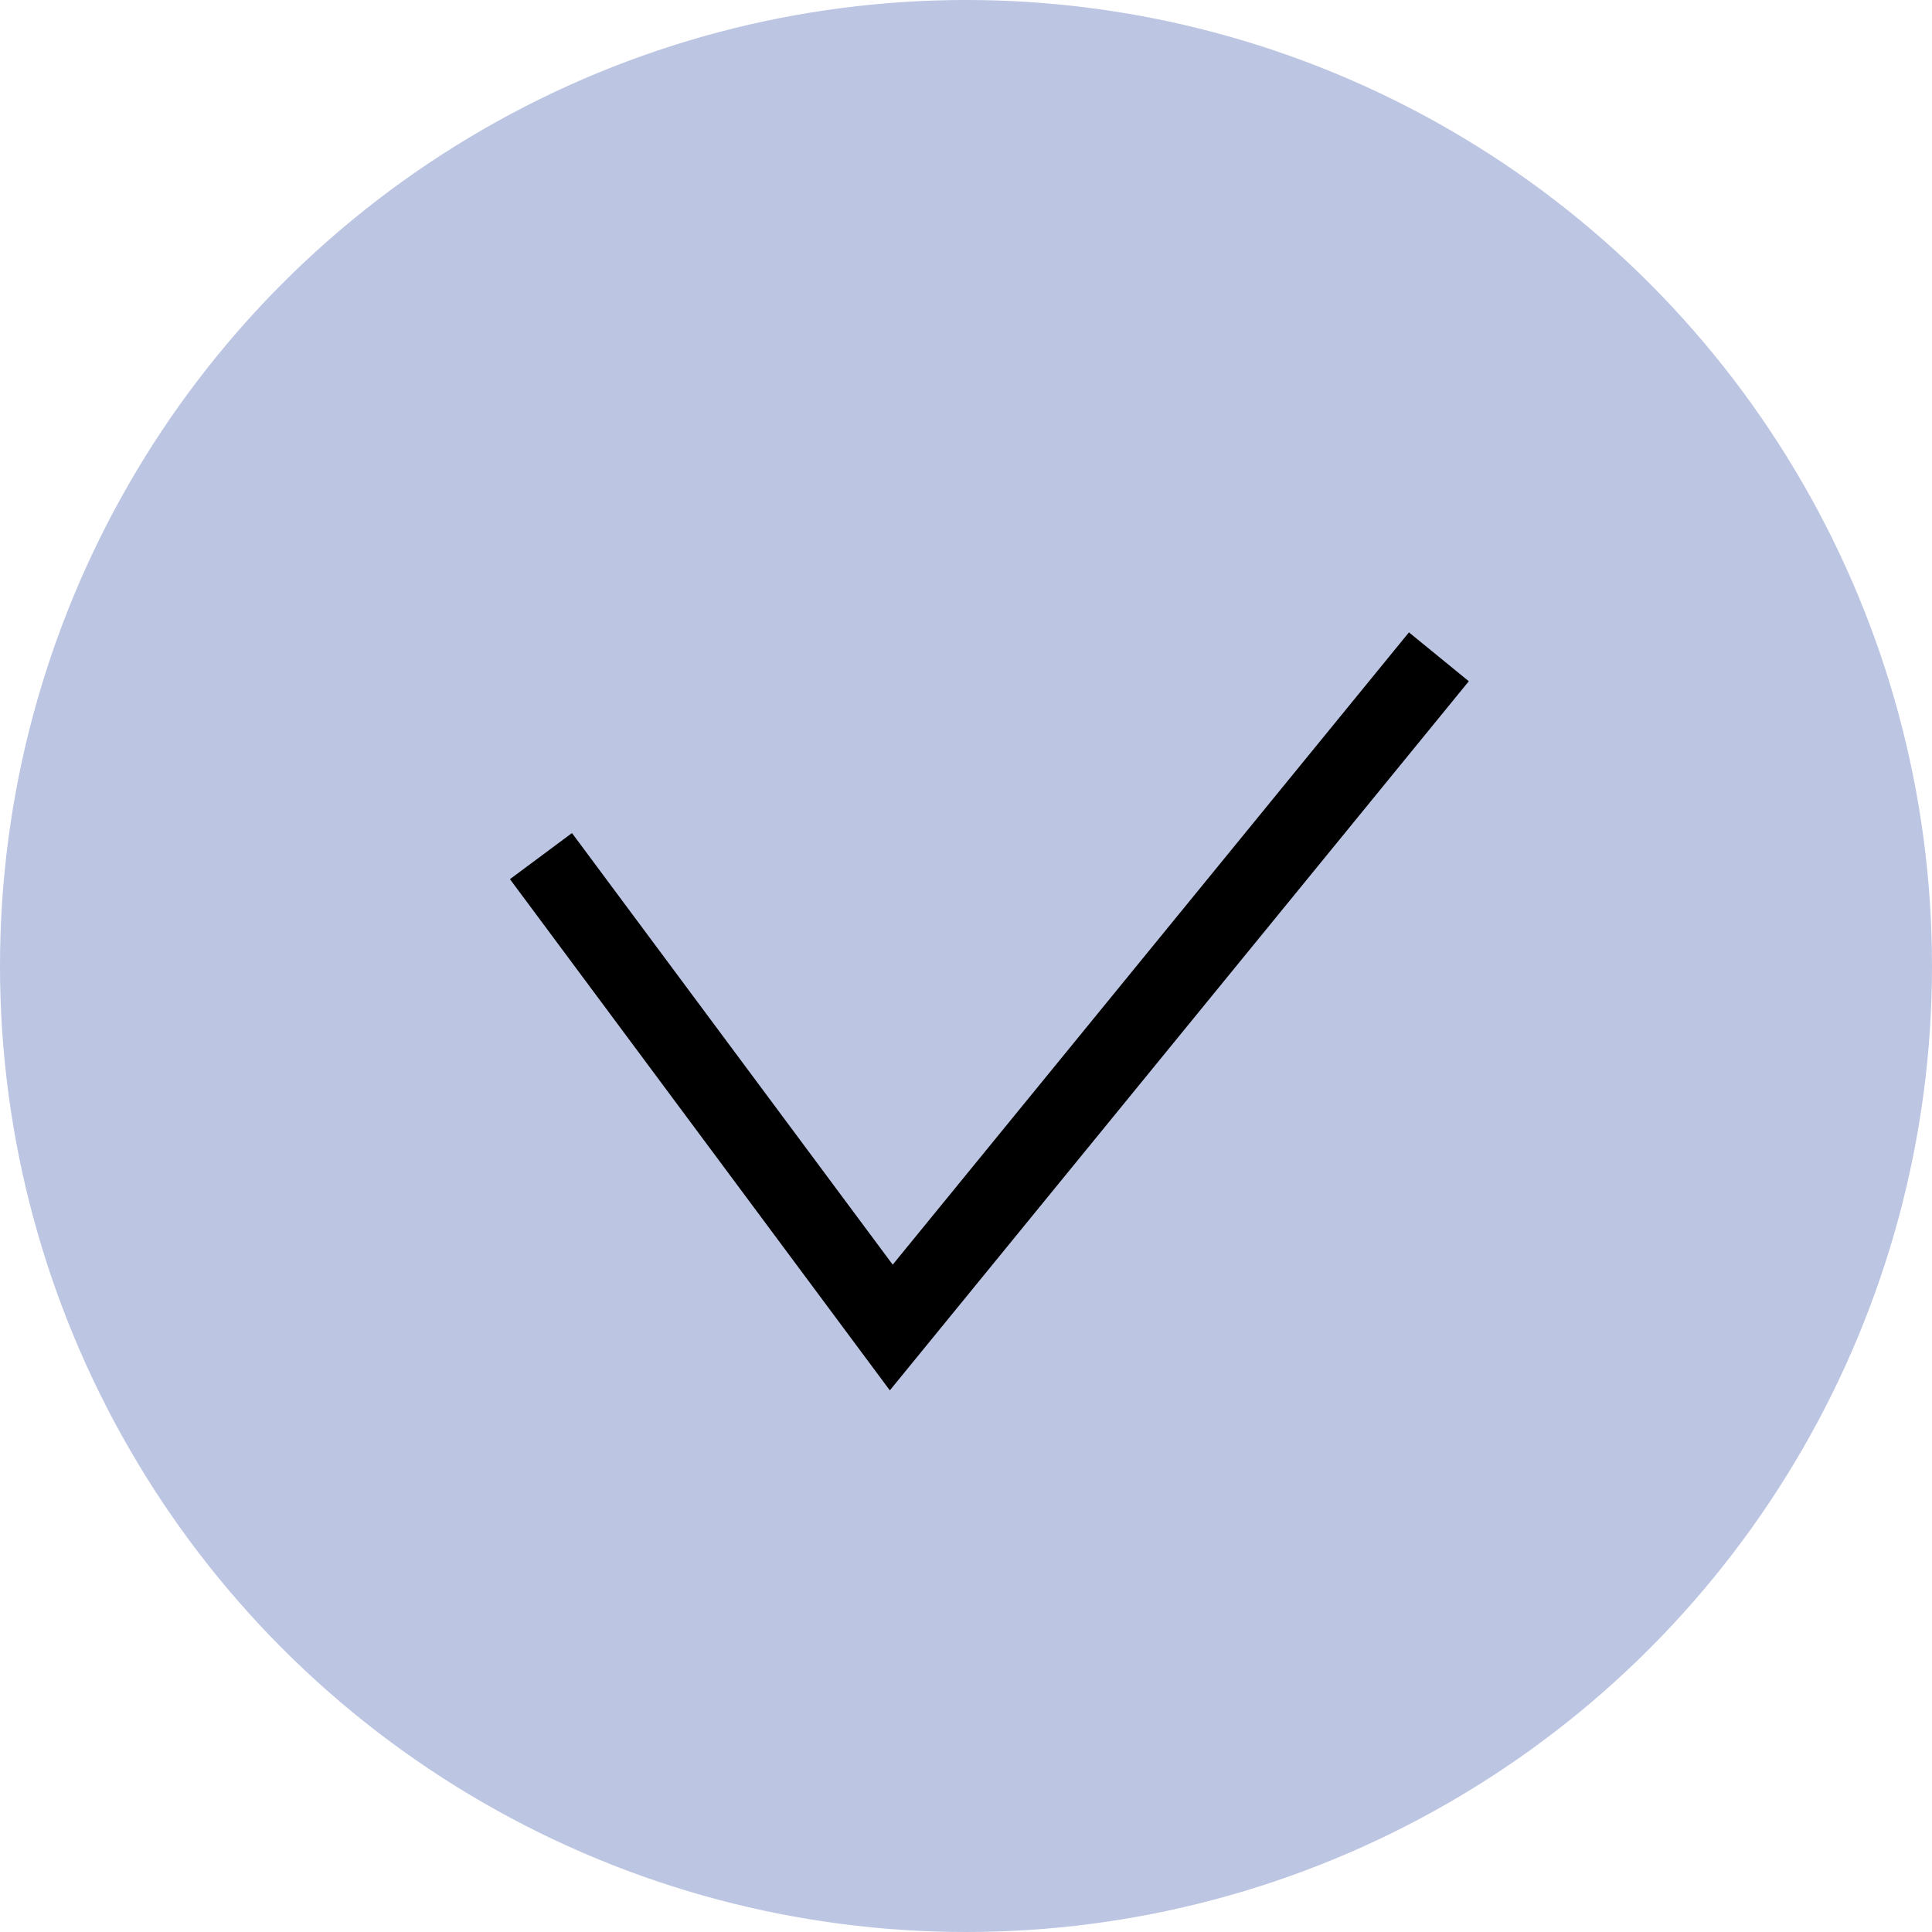 <svg id="check" xmlns="http://www.w3.org/2000/svg" width="25" height="25" viewBox="0 0 25 25">
  <circle id="楕円形_311" data-name="楕円形 311" cx="12.5" cy="12.5" r="12.5" fill="#bcc5e2"/>
  <path id="パス_9596" data-name="パス 9596" d="M-3154-2814.9l4.533,6.1,7.086-8.679" transform="translate(3161 2825.978)" fill="none" stroke="#000" stroke-width="1"/>
</svg>
